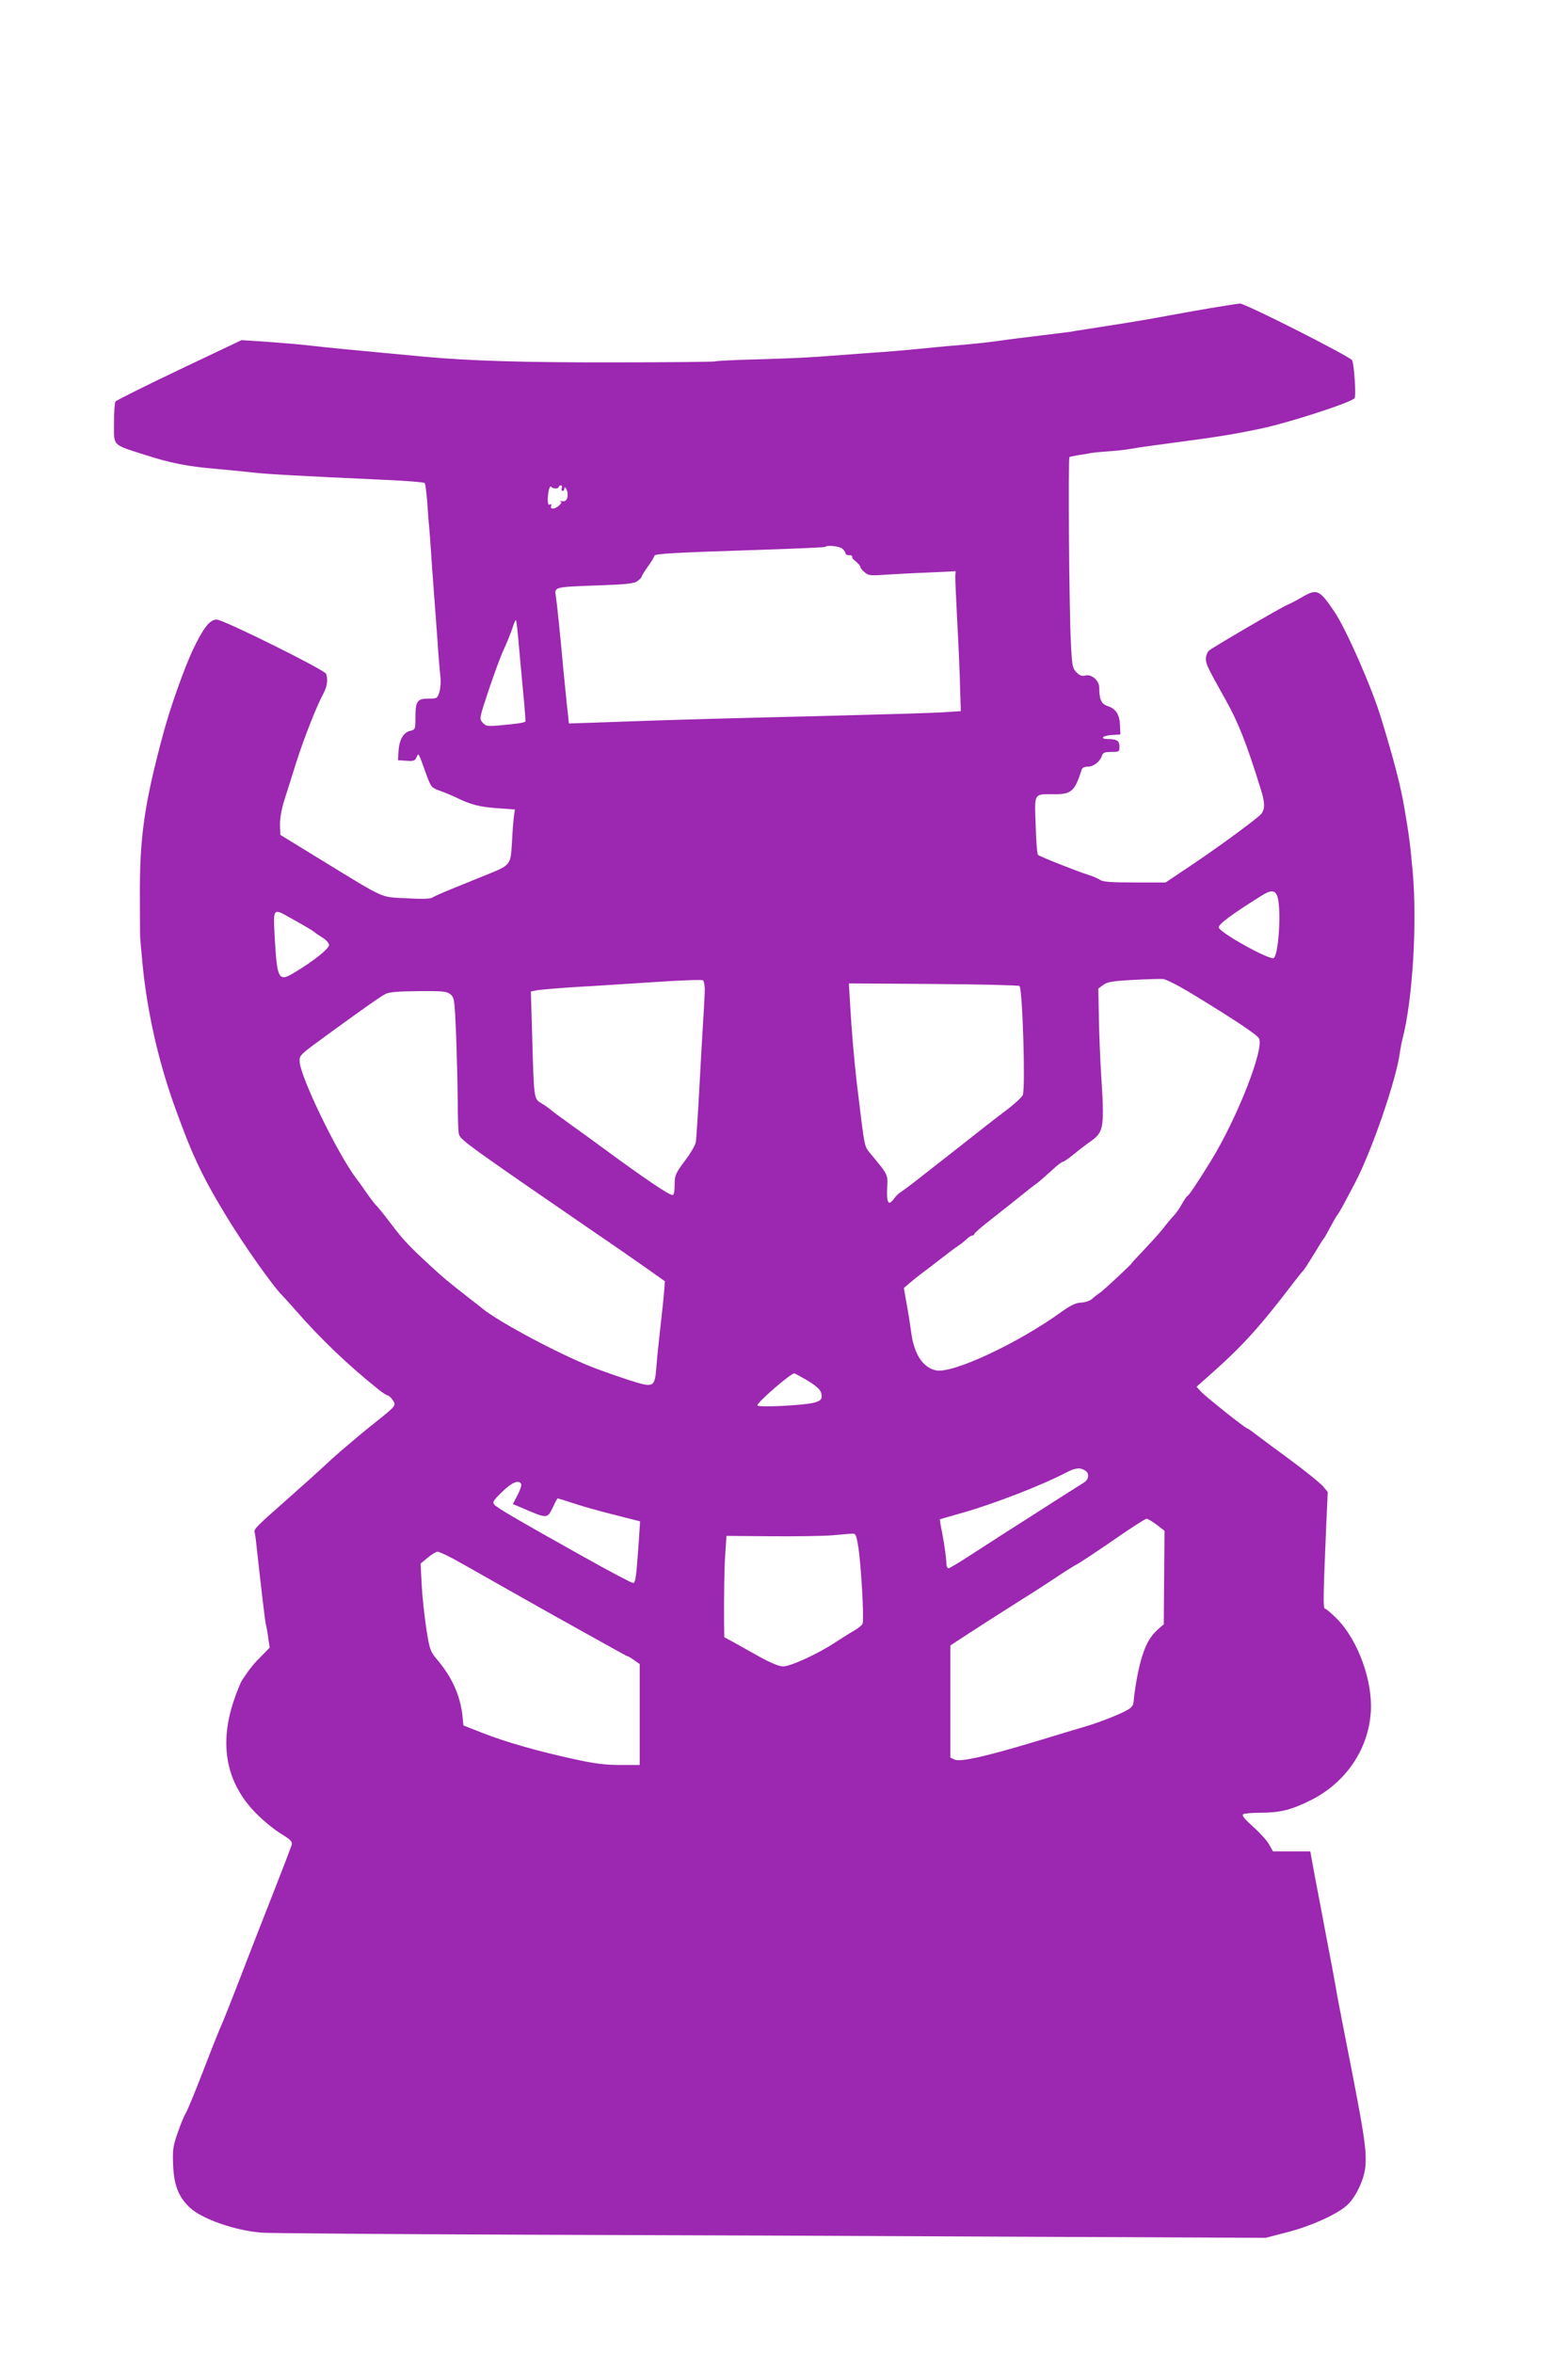 <?xml version="1.0" standalone="no"?>
<!DOCTYPE svg PUBLIC "-//W3C//DTD SVG 20010904//EN"
 "http://www.w3.org/TR/2001/REC-SVG-20010904/DTD/svg10.dtd">
<svg version="1.0" xmlns="http://www.w3.org/2000/svg"
 width="853pt" height="1280pt" viewBox="0 0 853 1280"
 preserveAspectRatio="xMidYMid meet">
<g transform="translate(0,1280) scale(0.1,-0.1)"
fill="#9c27b0" stroke="none">
<path d="M6615 11129 c-60 -10 -171 -29 -245 -43 -74 -14 -222 -40 -329 -56
-107 -17 -206 -32 -220 -35 -14 -2 -87 -11 -161 -20 -74 -9 -180 -22 -235 -30
-55 -8 -136 -16 -180 -20 -44 -3 -143 -12 -220 -20 -77 -8 -205 -19 -285 -24
-80 -6 -208 -15 -285 -21 -77 -6 -234 -12 -349 -15 -115 -3 -213 -8 -217 -11
-4 -2 -248 -5 -541 -5 -502 -1 -788 8 -1043 31 -387 36 -549 52 -615 60 -41 5
-143 14 -225 20 l-151 10 -339 -161 c-187 -89 -343 -167 -347 -173 -4 -6 -8
-59 -8 -118 0 -126 -12 -114 165 -171 142 -46 235 -64 387 -77 68 -6 159 -15
203 -20 76 -9 258 -19 719 -40 115 -5 212 -13 216 -17 4 -4 10 -51 14 -103 4
-52 8 -115 11 -140 2 -25 7 -85 10 -135 3 -49 10 -144 15 -210 5 -66 14 -187
20 -270 5 -82 13 -171 16 -198 3 -26 0 -63 -6 -82 -11 -34 -13 -35 -60 -35
-61 0 -70 -14 -70 -104 0 -62 -1 -65 -28 -71 -37 -8 -61 -50 -64 -112 l-3 -48
46 -3 c39 -3 47 0 55 19 12 25 7 34 56 -101 23 -62 26 -65 73 -82 28 -10 68
-27 91 -38 76 -37 123 -49 219 -56 l96 -7 -5 -36 c-3 -20 -8 -84 -11 -144 -8
-126 -4 -121 -155 -182 -52 -21 -133 -54 -180 -73 -47 -19 -91 -39 -98 -44 -8
-7 -56 -9 -140 -4 -147 8 -107 -10 -467 210 l-220 135 -2 55 c0 34 8 83 22
128 13 40 42 133 65 206 43 135 110 306 148 377 22 40 27 79 16 110 -9 22
-559 295 -595 295 -38 0 -72 -44 -130 -165 -47 -101 -121 -308 -158 -445 -106
-390 -132 -574 -130 -900 0 -107 1 -202 1 -210 0 -8 6 -80 14 -160 25 -251 83
-511 169 -754 95 -266 148 -382 277 -596 99 -165 267 -403 317 -450 9 -9 41
-45 72 -80 128 -147 281 -294 441 -422 25 -21 51 -38 57 -38 6 0 18 -12 28
-26 19 -30 21 -28 -112 -134 -48 -38 -101 -83 -175 -146 -8 -7 -28 -25 -45
-40 -84 -78 -162 -148 -265 -239 -139 -122 -160 -143 -155 -158 2 -7 6 -34 9
-62 27 -248 48 -423 52 -439 3 -10 9 -43 13 -73 l8 -55 -46 -47 c-43 -43 -59
-63 -104 -130 -9 -14 -31 -68 -48 -120 -78 -239 -35 -445 126 -606 38 -39 99
-88 133 -109 53 -32 63 -42 59 -60 -3 -11 -49 -131 -102 -266 -53 -135 -135
-344 -181 -465 -47 -121 -94 -240 -106 -265 -11 -25 -54 -133 -95 -240 -41
-107 -83 -208 -93 -225 -10 -16 -30 -66 -45 -110 -24 -70 -27 -91 -23 -175 5
-107 29 -169 90 -227 65 -62 247 -126 393 -137 39 -3 675 -8 1415 -11 740 -2
1953 -7 2695 -11 l1350 -6 116 30 c126 32 262 93 321 142 51 42 101 146 106
220 7 91 -7 179 -113 715 -24 121 -46 238 -49 260 -4 22 -24 132 -46 245 -21
113 -51 269 -66 348 l-26 142 -102 0 -101 0 -20 36 c-11 21 -50 64 -87 97 -47
42 -64 63 -55 69 6 4 46 8 88 8 111 0 170 14 275 66 192 94 317 275 331 480
12 168 -68 390 -182 507 -31 31 -61 57 -67 57 -11 0 -10 62 8 480 l7 155 -27
32 c-15 17 -95 82 -179 144 -84 61 -169 125 -189 140 -20 16 -39 29 -42 29
-10 0 -219 167 -249 197 l-28 30 69 61 c185 164 275 264 464 512 23 30 45 57
49 60 3 3 28 41 55 85 26 44 50 82 53 85 4 3 19 30 35 60 16 30 34 62 40 70
16 21 31 50 99 179 93 179 227 571 243 711 3 19 9 51 14 70 55 214 80 627 55
910 -14 151 -19 193 -45 345 -21 123 -56 258 -127 490 -50 165 -188 479 -252
575 -84 125 -96 130 -183 79 -29 -17 -64 -35 -77 -40 -30 -12 -400 -228 -423
-247 -10 -9 -18 -29 -18 -46 0 -29 12 -52 107 -222 69 -122 115 -239 193 -491
21 -67 22 -102 3 -128 -15 -21 -220 -172 -370 -273 l-152 -102 -168 0 c-126 0
-174 3 -188 14 -11 7 -38 19 -60 26 -64 20 -269 101 -278 110 -5 4 -11 78 -13
163 -6 179 -13 167 107 167 87 0 107 18 143 133 3 11 16 17 34 17 31 0 67 28
77 60 5 16 15 20 51 20 42 0 44 1 44 29 0 31 -14 41 -61 41 -48 0 -33 19 19
22 l47 3 -2 48 c-2 59 -22 92 -66 106 -36 12 -47 36 -47 101 0 38 -41 74 -75
66 -19 -5 -31 -1 -49 17 -21 21 -24 35 -30 153 -10 186 -16 1013 -8 1018 4 2
28 7 52 11 25 3 52 8 60 10 8 2 53 7 100 10 47 3 105 10 130 15 25 5 119 18
210 30 272 36 338 47 495 80 147 31 486 141 504 164 9 11 -2 178 -13 206 -8
19 -584 311 -611 309 -11 -1 -69 -10 -130 -20z m-3592 -986 c9 0 17 4 17 9 0
4 5 8 11 8 6 0 9 -7 5 -15 -3 -8 -1 -15 4 -15 6 0 10 5 10 12 0 16 13 1 17
-20 5 -33 -7 -53 -30 -48 -12 3 -16 3 -10 0 10 -4 9 -10 -4 -22 -22 -22 -53
-25 -45 -4 3 10 1 13 -6 8 -8 -5 -12 3 -12 26 0 42 11 82 19 70 3 -5 14 -9 24
-9z m1561 -329 c9 -8 16 -20 16 -25 0 -5 9 -9 21 -9 11 0 18 -4 15 -8 -3 -5 6
-16 20 -26 13 -11 24 -23 24 -29 0 -5 10 -19 23 -29 20 -18 31 -20 112 -14 50
3 156 9 237 12 l147 7 -2 -24 c-1 -13 4 -130 11 -259 7 -129 14 -290 15 -357
l4 -121 -91 -6 c-50 -4 -374 -13 -721 -22 -346 -8 -742 -19 -880 -24 -137 -5
-293 -10 -345 -12 l-95 -3 -12 110 c-6 61 -14 142 -18 180 -18 200 -35 364
-41 401 -8 52 -14 51 231 60 151 5 195 10 212 23 12 9 23 19 23 23 0 5 16 30
35 57 19 26 35 53 35 58 0 11 94 17 594 33 182 6 332 13 335 15 11 12 81 4 95
-11z m-1764 -495 c5 -57 16 -180 25 -273 9 -92 15 -170 13 -171 -6 -6 -54 -13
-135 -20 -72 -7 -80 -5 -97 14 -19 21 -19 23 33 179 29 86 65 185 81 218 16
34 36 85 46 113 9 29 18 50 21 48 2 -2 8 -51 13 -108z m4134 -1416 c15 -94 -1
-299 -25 -314 -22 -13 -299 141 -299 167 0 18 68 69 234 173 58 36 80 30 90
-26z m-5381 -92 c78 -43 131 -74 137 -81 3 -3 22 -16 43 -29 21 -13 37 -30 37
-41 0 -20 -81 -85 -182 -146 -94 -58 -100 -47 -114 194 -8 153 -8 152 79 103z
m2261 -388 c0 -21 -3 -87 -7 -148 -4 -60 -14 -234 -22 -385 -8 -151 -17 -287
-20 -303 -2 -15 -29 -61 -60 -102 -51 -69 -55 -79 -55 -130 0 -34 -4 -55 -11
-55 -20 0 -145 84 -390 264 -31 23 -100 73 -153 111 -54 39 -108 78 -119 88
-12 10 -34 26 -50 35 -43 26 -42 15 -52 368 l-7 241 34 7 c18 3 110 11 203 17
94 5 287 18 430 27 143 10 264 14 269 10 5 -4 9 -24 10 -45z m2668 -39 c221
-135 336 -212 347 -232 30 -56 -120 -437 -262 -667 -76 -123 -117 -184 -127
-190 -6 -4 -19 -23 -30 -43 -10 -20 -31 -50 -47 -67 -15 -16 -40 -46 -54 -65
-15 -19 -60 -70 -100 -112 -41 -43 -73 -78 -72 -78 6 0 -150 -145 -170 -159
-12 -8 -32 -23 -45 -35 -14 -12 -38 -20 -60 -21 -28 -1 -55 -13 -107 -50 -236
-171 -590 -336 -681 -319 -74 14 -123 90 -138 214 -4 30 -14 95 -23 144 l-16
90 29 25 c16 14 43 36 59 48 17 12 64 48 105 80 41 32 86 66 100 75 14 9 35
25 47 37 12 12 27 21 33 21 5 0 10 3 10 8 0 4 34 34 76 67 42 33 113 89 158
125 44 36 91 73 103 81 12 8 47 39 78 67 31 29 60 52 65 52 6 0 34 19 63 43
28 23 70 55 93 71 69 50 73 73 54 366 -5 85 -11 224 -12 309 l-3 154 27 20
c22 16 50 21 160 27 73 4 148 6 165 5 19 -2 92 -40 175 -91z m-956 53 c17 -17
33 -558 18 -593 -5 -12 -47 -51 -94 -86 -47 -35 -167 -129 -268 -209 -237
-186 -261 -205 -295 -228 -16 -10 -35 -28 -43 -40 -30 -42 -41 -26 -38 53 4
80 7 73 -87 187 -39 48 -33 20 -75 364 -17 140 -32 318 -40 463 l-6 103 460
-3 c253 -2 464 -7 468 -11z m-3096 -45 c21 -17 23 -27 31 -213 4 -107 8 -268
9 -359 0 -91 3 -175 6 -187 9 -34 36 -53 759 -550 83 -56 198 -136 256 -177
l106 -75 -4 -53 c-2 -29 -11 -116 -20 -193 -9 -77 -19 -175 -22 -217 -9 -116
-13 -118 -148 -75 -61 20 -150 51 -199 70 -185 73 -506 244 -599 319 -5 5 -39
31 -75 59 -119 93 -132 104 -203 169 -124 114 -151 143 -221 235 -38 50 -74
95 -81 100 -6 6 -27 33 -46 60 -19 28 -46 66 -61 85 -104 138 -308 560 -308
638 0 34 -2 32 165 154 196 142 272 196 301 211 21 11 67 15 180 16 133 1 154
-1 174 -17z m1936 -2097 c66 -40 84 -59 84 -90 0 -17 -9 -25 -40 -34 -52 -15
-310 -28 -310 -15 0 17 181 174 201 174 3 0 32 -16 65 -35z m1522 -497 c19
-16 14 -46 -10 -61 -13 -8 -81 -51 -153 -97 -71 -46 -186 -119 -255 -163 -69
-44 -169 -109 -222 -143 -54 -35 -102 -64 -108 -64 -5 0 -10 8 -11 18 -1 36
-11 109 -24 177 -8 38 -13 70 -12 71 1 1 54 16 117 34 175 49 440 152 575 223
49 25 75 26 103 5z m-3073 -69 c4 -6 -5 -33 -19 -60 l-26 -50 48 -20 c141 -61
139 -61 171 5 11 25 23 46 25 46 2 0 44 -13 93 -29 48 -16 148 -44 222 -62
l133 -34 -6 -95 c-15 -212 -18 -240 -33 -240 -7 0 -127 63 -266 141 -372 208
-473 268 -488 285 -11 14 -5 23 43 70 54 52 89 66 103 43z m3457 -222 l43 -33
-2 -255 -2 -254 -29 -25 c-42 -37 -66 -77 -89 -150 -19 -59 -39 -166 -46 -244
-1 -21 -11 -34 -34 -47 -44 -25 -152 -67 -226 -89 -34 -10 -152 -45 -262 -79
-278 -84 -420 -116 -451 -102 l-24 11 0 305 0 305 98 64 c53 35 160 103 237
152 77 48 185 117 240 154 55 37 107 69 115 72 8 4 94 60 190 126 96 67 180
121 187 121 6 1 31 -14 55 -32z m-1624 -114 c16 -94 33 -391 25 -423 -2 -8
-23 -26 -46 -39 -23 -13 -67 -41 -98 -61 -92 -62 -249 -135 -290 -134 -23 1
-68 20 -130 54 -52 29 -115 65 -141 79 l-48 26 -1 75 c-1 163 1 299 7 386 l6
90 242 -2 c132 -1 282 1 331 5 50 4 99 9 111 9 18 2 22 -6 32 -65z m-2203 -71
c39 -21 176 -99 305 -172 129 -73 294 -166 365 -205 72 -40 163 -91 203 -113
41 -23 76 -42 79 -42 3 0 18 -9 34 -21 l29 -20 0 -275 0 -274 -106 0 c-80 0
-139 7 -247 31 -199 43 -374 93 -499 142 l-107 42 -6 60 c-13 105 -56 201
-132 292 -43 51 -45 56 -64 175 -10 68 -22 175 -25 238 l-6 115 38 32 c22 18
46 33 54 33 8 0 47 -18 85 -38z"/>
</g>
</svg>
